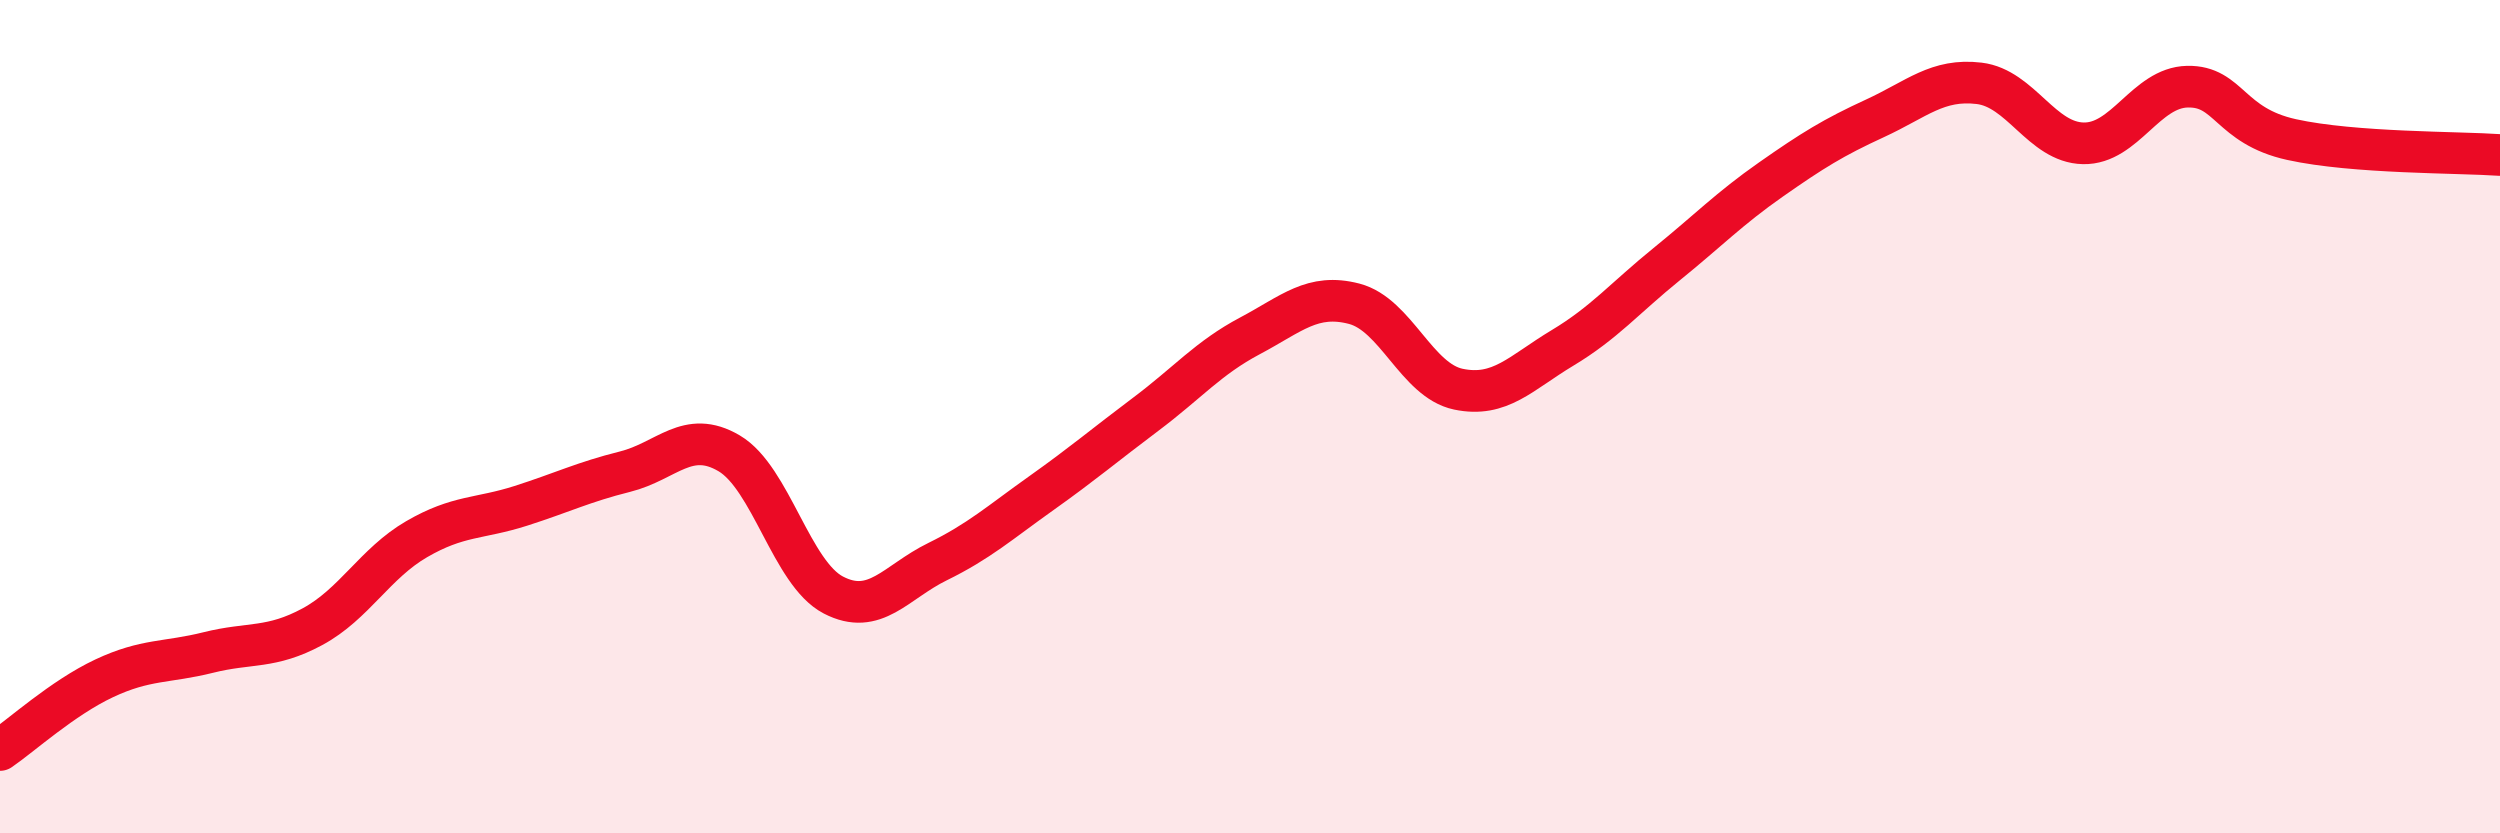 
    <svg width="60" height="20" viewBox="0 0 60 20" xmlns="http://www.w3.org/2000/svg">
      <path
        d="M 0,18 C 0.5,17.66 1.5,16.75 2.5,16.28 C 3.5,15.81 4,15.91 5,15.66 C 6,15.41 6.5,15.58 7.5,15.04 C 8.5,14.5 9,13.52 10,12.94 C 11,12.36 11.5,12.46 12.5,12.14 C 13.5,11.82 14,11.57 15,11.32 C 16,11.07 16.5,10.29 17.5,10.88 C 18.5,11.47 19,13.76 20,14.28 C 21,14.8 21.5,13.97 22.5,13.48 C 23.5,12.99 24,12.54 25,11.83 C 26,11.12 26.5,10.69 27.5,9.94 C 28.5,9.19 29,8.59 30,8.06 C 31,7.53 31.5,7.03 32.5,7.29 C 33.5,7.55 34,9.13 35,9.34 C 36,9.55 36.5,8.95 37.5,8.35 C 38.5,7.75 39,7.15 40,6.34 C 41,5.53 41.5,5.01 42.5,4.31 C 43.5,3.61 44,3.3 45,2.84 C 46,2.38 46.5,1.88 47.5,2 C 48.5,2.12 49,3.42 50,3.44 C 51,3.46 51.5,2.1 52.5,2.08 C 53.5,2.06 53.5,3.02 55,3.35 C 56.5,3.68 59,3.65 60,3.72L60 20L0 20Z"
        fill="#EB0A25"
        opacity="0.1"
        stroke-linecap="round"
        stroke-linejoin="round"
      />
      <path
        d="M 0,18 C 0.5,17.66 1.5,16.75 2.5,16.28 C 3.5,15.81 4,15.91 5,15.66 C 6,15.41 6.5,15.58 7.5,15.04 C 8.5,14.5 9,13.52 10,12.94 C 11,12.36 11.5,12.46 12.5,12.14 C 13.5,11.82 14,11.57 15,11.32 C 16,11.07 16.5,10.29 17.5,10.88 C 18.5,11.47 19,13.76 20,14.28 C 21,14.8 21.5,13.97 22.5,13.48 C 23.5,12.99 24,12.54 25,11.83 C 26,11.12 26.5,10.69 27.5,9.94 C 28.5,9.19 29,8.59 30,8.06 C 31,7.53 31.5,7.03 32.5,7.29 C 33.5,7.55 34,9.13 35,9.34 C 36,9.55 36.5,8.95 37.5,8.35 C 38.5,7.75 39,7.15 40,6.34 C 41,5.53 41.5,5.01 42.5,4.31 C 43.5,3.61 44,3.3 45,2.84 C 46,2.38 46.5,1.88 47.5,2 C 48.5,2.12 49,3.42 50,3.44 C 51,3.46 51.5,2.1 52.5,2.08 C 53.5,2.06 53.5,3.02 55,3.35 C 56.5,3.68 59,3.65 60,3.72"
        stroke="#EB0A25"
        stroke-width="1"
        fill="none"
        stroke-linecap="round"
        stroke-linejoin="round"
      />
    </svg>
  